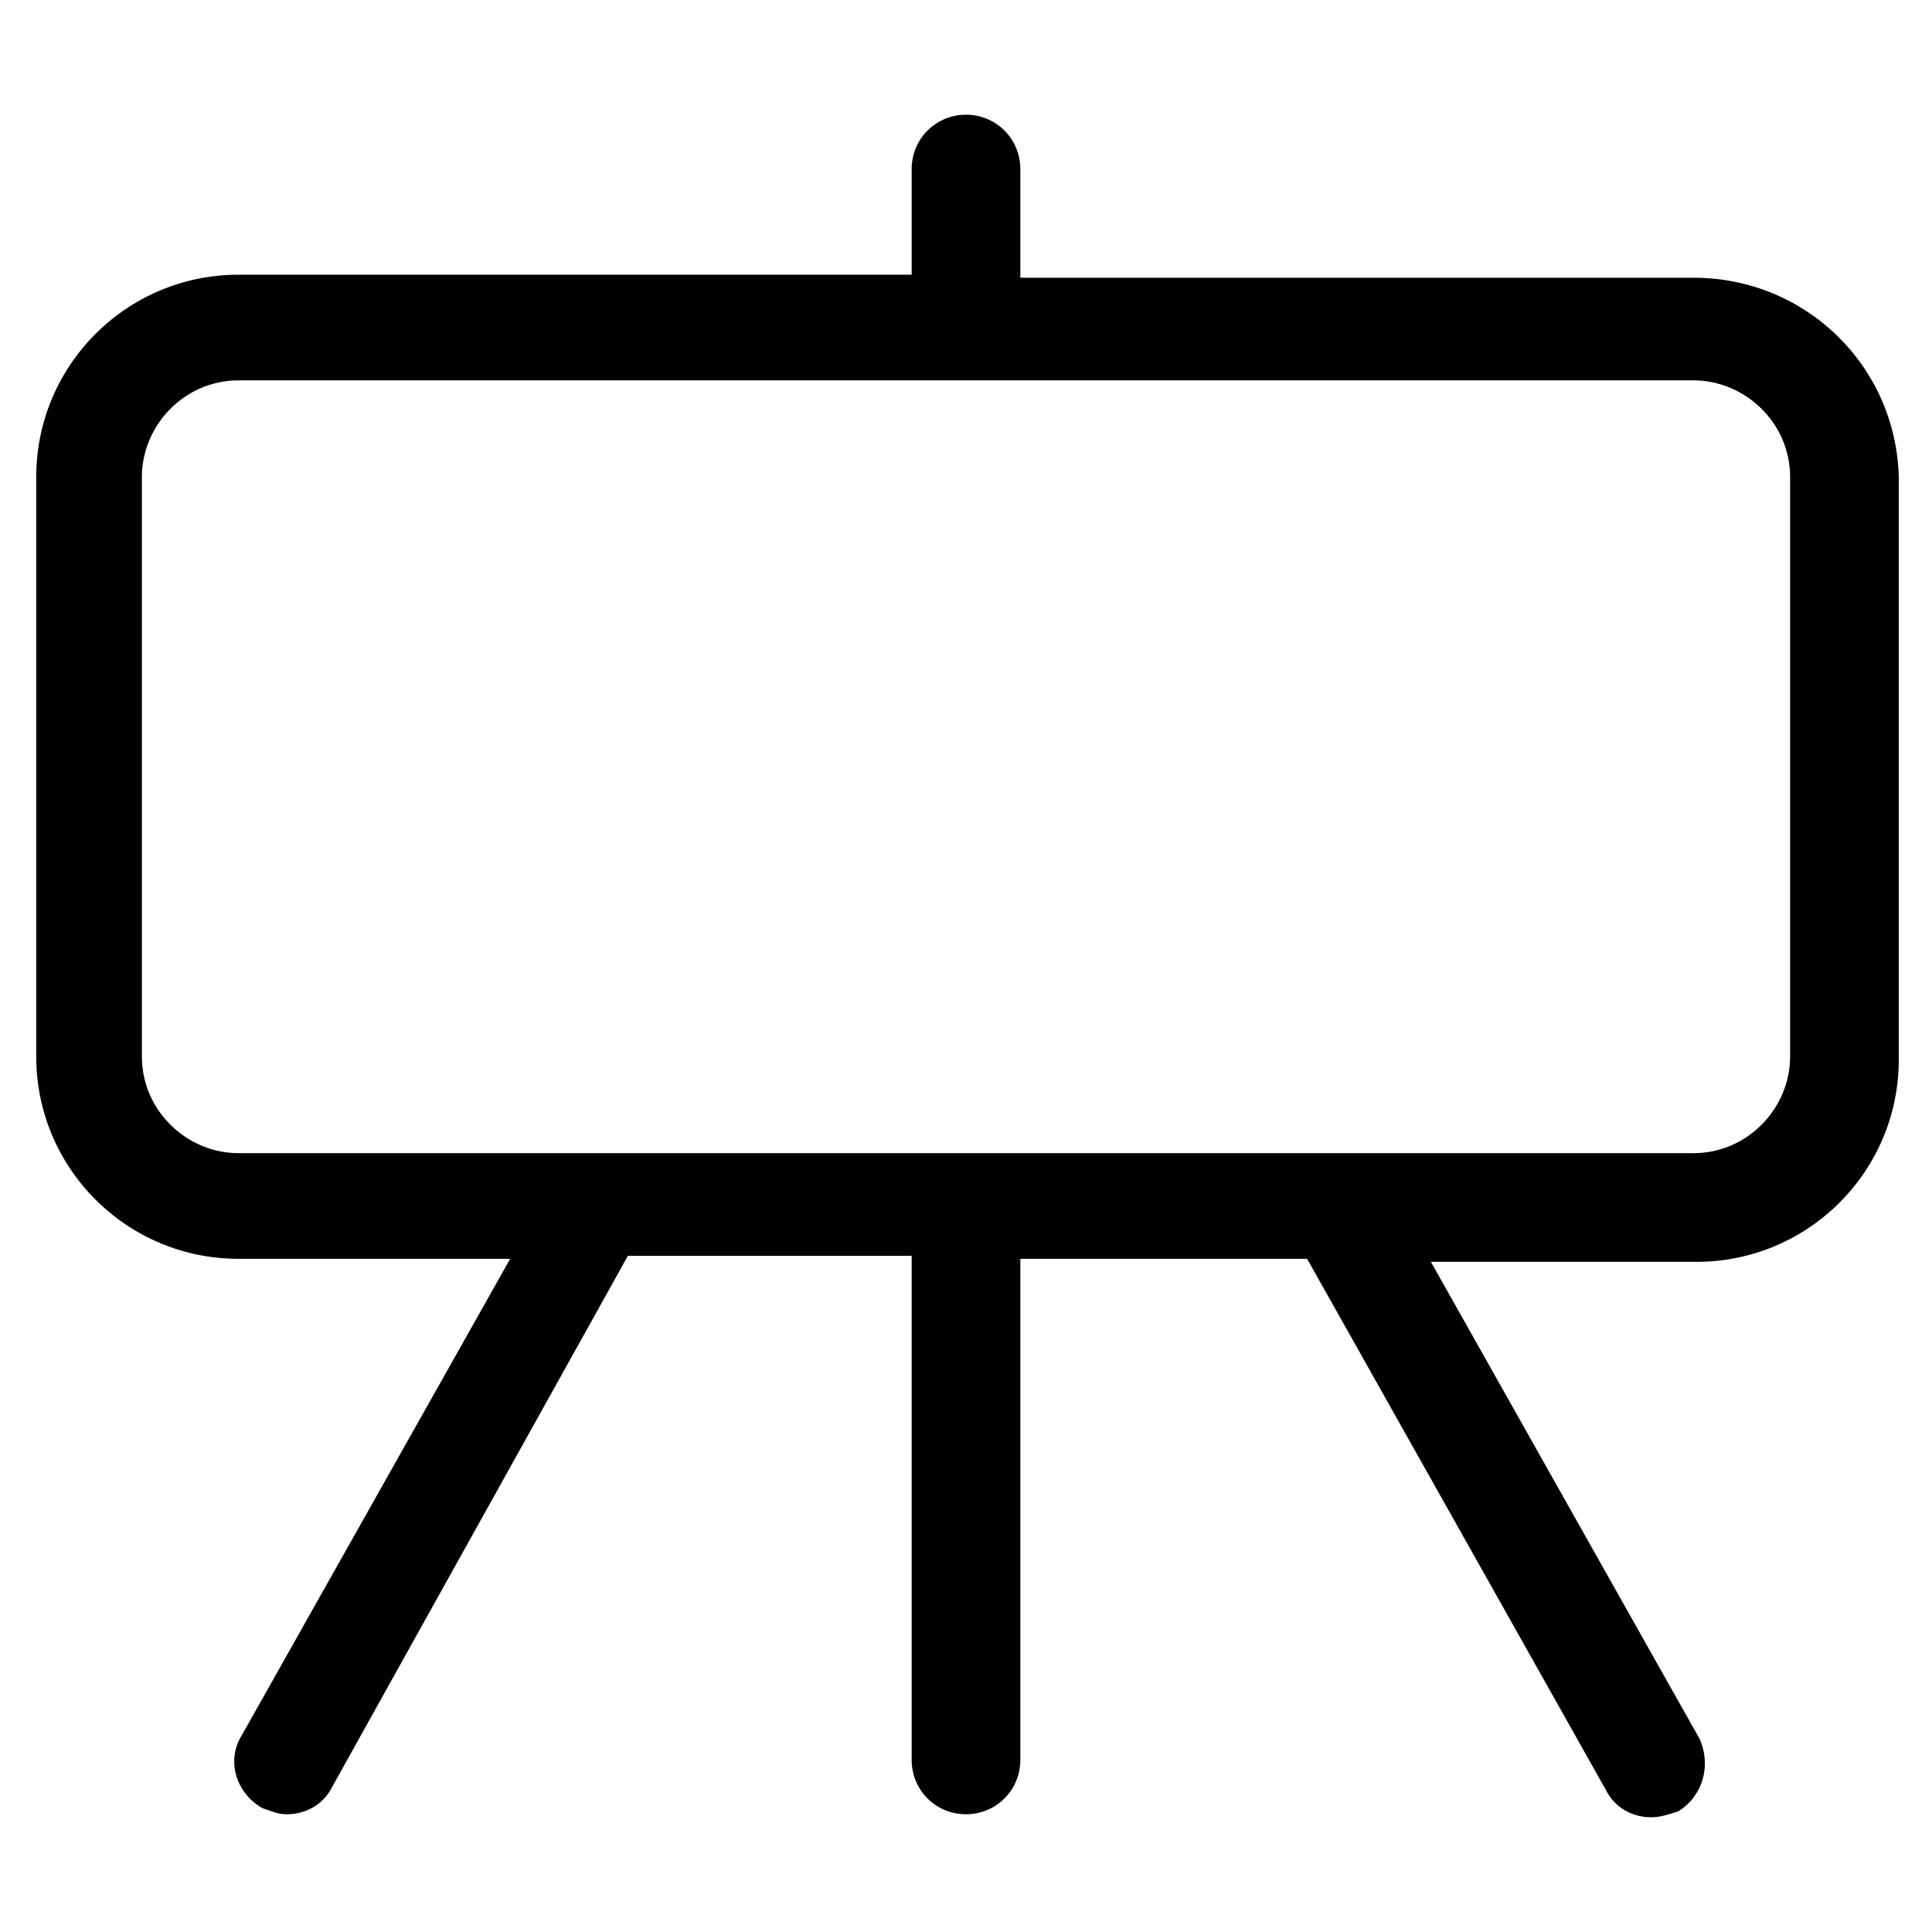 <?xml version="1.0" encoding="utf-8"?>
<!-- Generator: Adobe Illustrator 22.0.1, SVG Export Plug-In . SVG Version: 6.00 Build 0)  -->
<svg version="1.1" id="lni_lni-blackboard" xmlns="http://www.w3.org/2000/svg" xmlns:xlink="http://www.w3.org/1999/xlink" x="0px"
	 y="0px" viewBox="0 0 64 64" style="enable-background:new 0 0 64 64;" xml:space="preserve">
<path d="M56.1,9.2H33.8V5.6c0-1-0.8-1.8-1.8-1.8c-1,0-1.8,0.8-1.8,1.8v3.5H7.9c-3.7,0-6.7,3-6.7,6.7V35c0,3.7,3,6.7,6.7,6.7h9
	L8,57.5c-0.5,0.8-0.2,1.9,0.7,2.4C9,60,9.2,60.1,9.5,60.1c0.6,0,1.2-0.3,1.5-0.9l9.8-17.6h9.4v16.7c0,1,0.8,1.8,1.8,1.8
	c1,0,1.8-0.8,1.8-1.8V41.7h9.5l9.9,17.6c0.3,0.6,0.9,0.9,1.5,0.9c0.3,0,0.6-0.1,0.9-0.2c0.8-0.5,1.1-1.5,0.7-2.4l-8.9-15.8h8.8
	c3.7,0,6.7-3,6.7-6.7V15.8C62.8,12.1,59.8,9.2,56.1,9.2z M59.3,35c0,1.7-1.4,3.2-3.2,3.2H7.9c-1.7,0-3.2-1.4-3.2-3.2V15.8
	c0-1.7,1.4-3.2,3.2-3.2h48.2c1.7,0,3.2,1.4,3.2,3.2V35z"/>
</svg>

